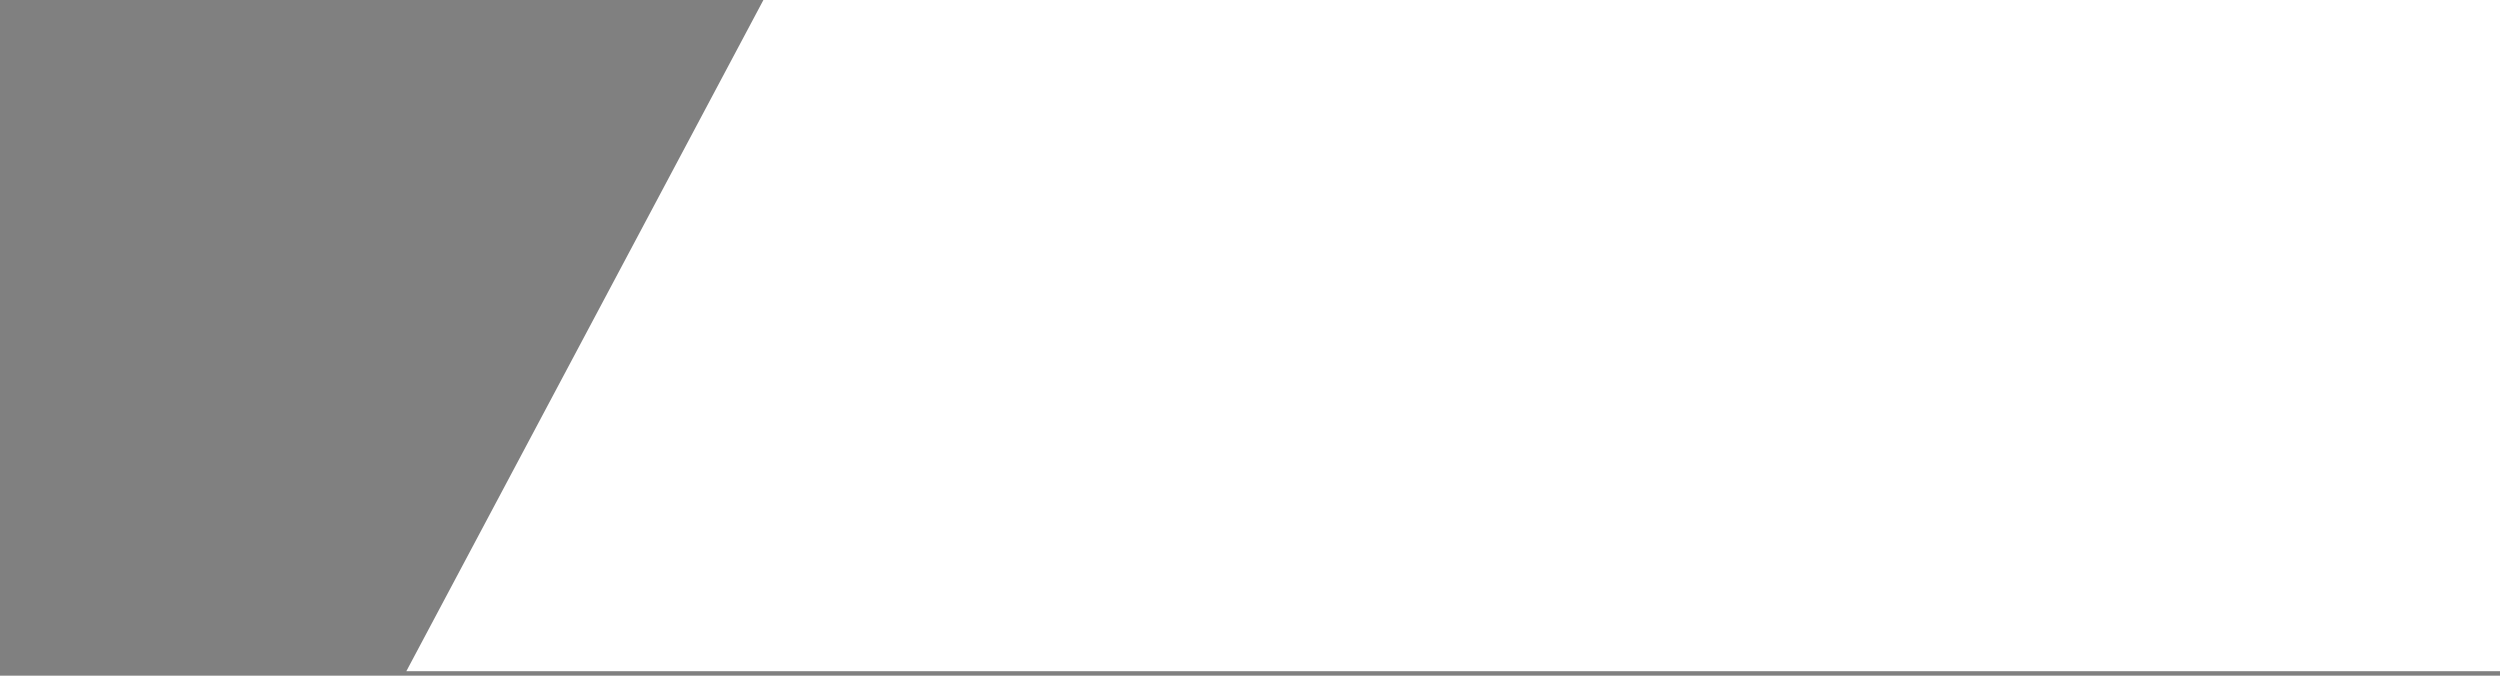 <?xml version="1.0" encoding="UTF-8"?>
<svg xmlns="http://www.w3.org/2000/svg" shape-rendering="geometricPrecision" style="white-space:pre" text-rendering="geometricPrecision" viewBox="0 0 148 40">
  <rect x="0" y="0" width="148" height="40" fill="#808080" stroke="none"/>
  <style>@keyframes a0_t{0%,to{transform:translate(40.675px,7.495px)}}@keyframes a0_o{0%,17.647%,to{opacity:1}}@keyframes a1_t{0%,17.647%{transform:translate(24.055px,-.265px)}to{transform:translate(151px,-.265px)}}@keyframes a1_o{0%,17.647%,to{opacity:1}}@keyframes line-1_t{0%{transform:translate(15.42px,16.065px) scale(1.002,.996) translate(-15.44px,-14.093px)}17.647%{transform:translate(15.42px,16.065px) scale(1.002,.996) translate(-15.44px,-14.093px);animation-timing-function:cubic-bezier(0,0,.58,1)}35.294%,to{transform:translate(15.42px,26.065px) scale(1.002,.996) translate(-15.44px,-14.093px)}}@keyframes line-1_o{0%,17.647%{opacity:0}35.294%,to{opacity:1}}@keyframes line-2_t{0%{transform:translate(-.055px,-.975px)}29.412%{transform:translate(-.055px,-.975px);animation-timing-function:cubic-bezier(.42,0,.58,1)}47.059%,to{transform:translate(-.055px,9.025px)}}@keyframes line-2_o{0%,29.412%{opacity:0}47.059%,to{opacity:1}}@keyframes line-3_t{0%{transform:translate(-.055px,-3.985px)}41.176%{transform:translate(-.055px,-3.985px);animation-timing-function:cubic-bezier(.42,0,.58,1)}58.824%,to{transform:translate(-.055px,6.015px)}}@keyframes line-3_o{0%,41.176%{opacity:0}58.824%,to{opacity:1}}@keyframes line-4_t{0%{transform:translate(15.46px,7.015px) scaleX(1) translate(-15.52px,-14.04px)}52.941%{transform:translate(15.46px,7.015px) scaleX(1) translate(-15.52px,-14.04px);animation-timing-function:cubic-bezier(.42,0,.58,1)}70.588%,to{transform:translate(15.46px,17.015px) scaleX(1) translate(-15.52px,-14.04px)}}@keyframes line-4_o{0%,52.941%{opacity:0}70.588%,to{opacity:1}}@keyframes a2_t{0%{transform:translate(-.035px,-10.265px)}58.824%{transform:translate(-.035px,-10.265px);animation-timing-function:cubic-bezier(0,0,.58,1)}76.471%,to{transform:translate(-.035px,-.265px)}}@keyframes a2_o{0%,58.824%{opacity:0}76.471%,to{opacity:1}}</style>
  <defs>
    <symbol id="Symbol-7" overflow="visible" preserveAspectRatio="none" viewBox="0 0 31.02 28.1">
      <g>
        <path fill="#007853" d="M29.95 14.71c.09.02.19.02.28 0 .14 0 .27-.04.39-.11a.725.725 0 0 0 .27-.87.729.729 0 0 0-.38-.41L.13 0H0v1.56l29.95 13.15Z" class="st0"></path>
        <path fill="#004876" d="m.21 28.04 30.38-13.33c.08-.04.16-.09.23-.16.06-.07.11-.15.15-.24.03-.09.05-.18.05-.28 0-.09-.02-.19-.06-.27a.733.733 0 0 0-.38-.39.646.646 0 0 0-.27-.05c-.09 0-.19.02-.27.06L.08 26.52v1.58l.13-.06Z" class="st1"></path>
      </g>
    </symbol>
    <symbol id="Symbol-6" overflow="visible" preserveAspectRatio="none" viewBox="0 0 31.02 28.1">
      <g>
        <path fill="#007853" d="M29.95 14.71c.09.02.19.02.28 0 .14 0 .27-.04.39-.11a.725.725 0 0 0 .27-.87.729.729 0 0 0-.38-.41L.13 0H0v1.56l29.95 13.15Z" class="st8"></path>
        <path fill="#004876" d="m.21 28.04 30.38-13.33c.08-.04.16-.09.23-.16.06-.07.11-.15.15-.24.03-.09.05-.18.05-.28 0-.09-.02-.19-.06-.27a.733.733 0 0 0-.38-.39.646.646 0 0 0-.27-.05c-.09 0-.19.02-.27.06L.08 26.52v1.58l.13-.06Z" class="st9"></path>
      </g>
    </symbol>
    <symbol id="Symbol-5" overflow="visible" preserveAspectRatio="none" viewBox="0 0 30.95 28.08">
      <g transform="translate(0 -12.13)">
        <path fill="#00B451" d="M29.95 26.85c.09.02.19.02.28 0a.7.7 0 0 0 .39-.13c.11-.08.2-.19.26-.32a.66.66 0 0 0 .06-.27c0-.09-.01-.19-.05-.28a.608.608 0 0 0-.15-.24.634.634 0 0 0-.23-.16L.13 12.13H0v1.56l29.95 13.16Z" class="st6"></path>
        <path fill="#0083AD" d="m.21 40.17 30.38-13.33a.723.723 0 0 0 .28-.91.727.727 0 0 0-.85-.42L.08 38.65v1.56l.13-.04Z" class="st7"></path>
      </g>
    </symbol>
    <symbol id="Symbol-4" overflow="visible" preserveAspectRatio="none" viewBox="0 0 31.02 28.08">
      <g transform="translate(0 -9.13)">
        <path fill="#76BC21" d="M29.95 23.85c.09.02.19.02.28 0a.7.7 0 0 0 .39-.13c.11-.08.2-.19.26-.32a.66.66 0 0 0 .06-.27c0-.09-.01-.19-.05-.28a.608.608 0 0 0-.15-.24.634.634 0 0 0-.23-.16L.13 9.13H0v1.58l29.95 13.14Z" class="st4"></path>
        <path fill="#006E96" d="m.21 37.17 30.38-13.33c.09-.04.17-.09.23-.16.07-.07.12-.15.15-.24s.05-.19.05-.28c0-.1-.03-.19-.07-.28a.613.613 0 0 0-.15-.23.651.651 0 0 0-.23-.15.857.857 0 0 0-.27-.05c-.09 0-.19.03-.27.07L.08 35.65v1.56l.13-.04Z" class="st5"></path>
      </g>
    </symbol>
    <symbol id="Symbol-3" overflow="visible" preserveAspectRatio="none" viewBox="0 0 31.03 28.08">
      <g transform="translate(0 -3.08)">
        <path fill="#00C4B3" d="M29.95 17.79c.09.02.19.02.28 0a.7.7 0 0 0 .39-.13c.11-.08.2-.19.26-.32a.66.66 0 0 0 .06-.27c0-.09-.01-.19-.05-.28a.608.608 0 0 0-.15-.24.634.634 0 0 0-.23-.16L.13 3.08H0v1.65l29.95 13.06Z" class="st2"></path>
        <path fill="#005487" d="m.21 31.12 30.38-13.33a.746.746 0 0 0 .36-.96.613.613 0 0 0-.15-.23.651.651 0 0 0-.23-.15.857.857 0 0 0-.27-.05c-.09 0-.19.03-.27.07L.08 29.6v1.56l.13-.04Z" class="st3"></path>
      </g>
    </symbol>
    <symbol id="Symbol-2" overflow="visible" preserveAspectRatio="none" viewBox="0 0 31.04 28.07">
      <g transform="translate(0 -6.12)">
        <path fill="#00ACD8" d="M29.95 20.83c.09.02.19.02.28 0a.7.7 0 0 0 .39-.13c.11-.08.2-.19.26-.32a.66.66 0 0 0 .06-.27c0-.09-.01-.19-.05-.28a.608.608 0 0 0-.15-.24.634.634 0 0 0-.23-.16L.13 6.12H0v1.56l29.95 13.15Z" class="st0"></path>
        <path fill="#00698F" d="m.21 34.15 30.38-13.33c.17-.08.31-.23.38-.41.07-.18.06-.38-.01-.56a.613.613 0 0 0-.15-.23.651.651 0 0 0-.23-.15.857.857 0 0 0-.27-.05c-.09 0-.19.03-.27.07L.08 32.63v1.56l.13-.04Z" class="st1"></path>
      </g>
    </symbol>
    <symbol id="Symbol-1" overflow="visible" preserveAspectRatio="none" viewBox="0 0 107.38 20.34">
      <g transform="translate(-40.73 -7.6)">
        <path fill="#081F2D" d="M40.73 13.27h3.8l3.27 10.44 3.21-10.44h3.66l-4.9 14.06h-4.22l-4.82-14.06ZM83.04 11.23h-3.8V7.9h3.8v3.33Zm-3.8 2.04h3.8v14.06h-3.8V13.27ZM86.44 15.96H84.1v-2.69h2.34v-1.21a3.987 3.987 0 0 1 2.86-4.27c.6-.17 1.22-.19 1.83-.07.64.01 1.27.06 1.9.17v2.75c-.39-.09-.79-.13-1.2-.13-1.48 0-1.73.77-1.73 2.77h2.79v2.69H90.1v11.37h-3.66V15.96ZM100.23 12.85c.95-.03 1.89.15 2.77.52.88.37 1.67.92 2.32 1.63.65.7 1.14 1.53 1.45 2.44.31.91.42 1.87.34 2.83 0 4.44-2.68 7.54-6.87 7.54-4.2 0-6.89-3-6.89-7.44-.1-.97 0-1.94.31-2.87.3-.92.8-1.77 1.45-2.48a6.83 6.83 0 0 1 2.33-1.65c.87-.38 1.83-.55 2.79-.52Zm0 12.02c2.11 0 3.3-1.92 3.3-4.6 0-2.68-1.2-4.62-3.3-4.62-2.11 0-3.27 1.92-3.27 4.6 0 2.67 1.16 4.62 3.25 4.62h.02ZM130.86 22.04a6.126 6.126 0 0 1-1.97 4.22c-.59.54-1.27.95-2.02 1.22-.74.27-1.53.38-2.32.34-4.1 0-6.68-3.02-6.68-7.35s2.51-7.58 6.7-7.58a5.64 5.64 0 0 1 4.21 1.34 5.788 5.788 0 0 1 2.01 3.97h-3.46a2.603 2.603 0 0 0-1.67-2.38c-.32-.12-.66-.17-1-.16-2.22 0-3.17 2.1-3.17 4.73 0 2.63.99 4.5 3.08 4.5 1.58 0 2.6-1.1 2.85-2.9l3.44.05ZM58.09 21.25c0 2.37 1.22 3.85 3.34 3.85.64.04 1.27-.15 1.78-.53.52-.38.89-.93 1.05-1.55h3.46a6.076 6.076 0 0 1-2.29 3.62c-1.18.88-2.63 1.3-4.09 1.17-4.25 0-6.84-2.96-6.84-7.42-.08-.95.04-1.9.35-2.8.31-.9.79-1.72 1.43-2.42.64-.7 1.41-1.25 2.27-1.63.86-.38 1.79-.57 2.73-.56 4.27 0 6.46 3.13 6.59 7.42.02.31.02.63 0 .94l-9.78-.09Zm3.17-5.63c-.41 0-.82.08-1.2.24-.38.16-.73.39-1.02.69-.29.29-.53.65-.68 1.03-.16.39-.24.8-.24 1.22h6.44c0-.43-.09-.86-.25-1.25a3.173 3.173 0 0 0-1.79-1.73c-.41-.16-.84-.23-1.26-.2ZM135.4 21.25c0 2.37 1.22 3.85 3.34 3.85.64.04 1.27-.15 1.78-.53.52-.38.89-.93 1.05-1.55h3.46a6.009 6.009 0 0 1-2.31 3.63 5.939 5.939 0 0 1-4.11 1.15c-4.25 0-6.84-2.96-6.84-7.42-.09-.96.02-1.93.32-2.84.3-.91.79-1.75 1.44-2.46.65-.71 1.43-1.27 2.3-1.65.88-.38 1.82-.57 2.77-.55 4.25 0 6.46 3.13 6.59 7.42.02.31.02.63 0 .94h-9.79Zm3.2-5.63c-.41 0-.82.08-1.2.24-.38.16-.73.39-1.02.69-.29.29-.53.65-.68 1.03-.16.39-.24.8-.24 1.22h6.36c0-.42-.08-.84-.25-1.23-.16-.39-.4-.74-.7-1.04-.3-.3-.65-.53-1.04-.68-.39-.17-.81-.24-1.23-.23ZM69.33 13.27h1.9l1.12 2.63c.43-.87 1.09-1.59 1.91-2.08.82-.49 1.77-.73 2.72-.69.32-.03.63-.03.95 0v3.35c-.4-.11-.82-.17-1.23-.17-3.23 0-4.12 2.08-4.12 5.77v5.25h-3.25V13.27ZM108.68 13.27h1.9l1.12 2.63a4.9 4.9 0 0 1 4.61-2.77c.32-.03.65-.03.97 0v3.35c-.41-.11-.83-.17-1.25-.17-3.23 0-4.12 2.08-4.12 5.77v5.25h-3.23V13.27ZM145.31 14.35a1.376 1.376 0 0 1 .38-.99c.13-.13.28-.23.44-.31.17-.07.35-.11.53-.11.28-.01.55.07.78.22.23.15.42.37.53.62.11.26.14.54.09.81a1.403 1.403 0 0 1-1.08 1.13c-.27.06-.55.03-.81-.07s-.47-.28-.63-.52c-.16-.24-.23-.5-.23-.78Zm2.45 0a.95.95 0 0 0-.07-.44c-.05-.14-.13-.27-.24-.38-.1-.11-.23-.2-.36-.26-.14-.06-.29-.09-.43-.09-.23-.01-.46.05-.66.17a1.171 1.171 0 0 0-.54 1.19c.04.23.14.45.3.62a1.133 1.133 0 0 0 1.27.28c.21-.09.4-.24.53-.43.13-.2.2-.43.2-.66Zm-1.56-.81h.51c.36 0 .51.21.51.44 0 .08-.02.17-.07.24a.49.49 0 0 1-.18.17c0 .13.19.42.27.56h-.29c0-.13-.17-.38-.25-.52h-.3v.52h-.21v-1.41Zm.51.67c.03 0 .07 0 .1-.01s.06-.03.08-.05c.02-.02.04-.05.06-.08l.03-.09c0-.12 0-.21-.29-.21h-.27v.44h.29Z" class="st10"></path>
      </g>
    </symbol>
  </defs>
  <g style="animation:.85s linear both a0_t,.85s linear both a0_o" transform="translate(40.675 7.495)">
    <g transform="translate(-40.73 -7.6)">
      <path fill="#081F2D" d="M40.73 13.27h3.8l3.27 10.44 3.21-10.44h3.66l-4.9 14.06h-4.22l-4.82-14.06ZM83.04 11.23h-3.8V7.9h3.8v3.33Zm-3.8 2.04h3.8v14.06h-3.8V13.27ZM86.44 15.96H84.1v-2.69h2.34v-1.21a3.987 3.987 0 0 1 2.86-4.27c.6-.17 1.22-.19 1.83-.07.64.01 1.27.06 1.9.17v2.75c-.39-.09-.79-.13-1.2-.13-1.48 0-1.73.77-1.73 2.77h2.79v2.69H90.1v11.37h-3.66V15.96ZM100.23 12.85c.95-.03 1.89.15 2.77.52.88.37 1.67.92 2.32 1.63.65.7 1.14 1.53 1.45 2.44.31.91.42 1.87.34 2.83 0 4.44-2.68 7.54-6.87 7.54-4.2 0-6.89-3-6.89-7.44-.1-.97 0-1.94.31-2.87.3-.92.8-1.77 1.45-2.48a6.83 6.83 0 0 1 2.33-1.65c.87-.38 1.83-.55 2.79-.52Zm0 12.02c2.11 0 3.3-1.92 3.3-4.6 0-2.68-1.2-4.62-3.3-4.62-2.11 0-3.27 1.92-3.27 4.6 0 2.67 1.16 4.62 3.25 4.62h.02ZM130.86 22.04a6.126 6.126 0 0 1-1.97 4.22c-.59.54-1.27.95-2.02 1.22-.74.27-1.53.38-2.32.34-4.1 0-6.68-3.02-6.68-7.35s2.51-7.58 6.7-7.58a5.64 5.64 0 0 1 4.21 1.34 5.788 5.788 0 0 1 2.01 3.97h-3.46a2.603 2.603 0 0 0-1.67-2.38c-.32-.12-.66-.17-1-.16-2.22 0-3.17 2.1-3.17 4.73 0 2.63.99 4.5 3.08 4.5 1.58 0 2.6-1.1 2.85-2.9l3.44.05ZM58.09 21.25c0 2.37 1.22 3.85 3.34 3.85.64.04 1.27-.15 1.78-.53.52-.38.89-.93 1.05-1.55h3.46a6.076 6.076 0 0 1-2.29 3.62c-1.18.88-2.63 1.3-4.09 1.17-4.25 0-6.84-2.96-6.84-7.42-.08-.95.04-1.9.35-2.8.31-.9.79-1.72 1.43-2.42.64-.7 1.41-1.25 2.27-1.63.86-.38 1.79-.57 2.73-.56 4.27 0 6.46 3.13 6.59 7.42.02.31.02.63 0 .94l-9.78-.09Zm3.17-5.63c-.41 0-.82.08-1.2.24-.38.16-.73.39-1.02.69-.29.29-.53.65-.68 1.03-.16.39-.24.8-.24 1.22h6.44c0-.43-.09-.86-.25-1.25a3.173 3.173 0 0 0-1.79-1.73c-.41-.16-.84-.23-1.26-.2ZM135.4 21.25c0 2.37 1.22 3.85 3.34 3.85.64.04 1.27-.15 1.78-.53.52-.38.89-.93 1.05-1.55h3.46a6.009 6.009 0 0 1-2.31 3.63 5.939 5.939 0 0 1-4.11 1.15c-4.25 0-6.84-2.96-6.84-7.42-.09-.96.02-1.93.32-2.84.3-.91.79-1.75 1.44-2.46.65-.71 1.43-1.27 2.3-1.65.88-.38 1.82-.57 2.77-.55 4.25 0 6.46 3.13 6.59 7.42.02.31.02.63 0 .94h-9.79Zm3.2-5.63c-.41 0-.82.08-1.2.24-.38.16-.73.39-1.02.69-.29.29-.53.65-.68 1.03-.16.39-.24.8-.24 1.22h6.36c0-.42-.08-.84-.25-1.23-.16-.39-.4-.74-.7-1.04-.3-.3-.65-.53-1.04-.68-.39-.17-.81-.24-1.23-.23ZM69.33 13.27h1.9l1.12 2.63c.43-.87 1.09-1.59 1.91-2.08.82-.49 1.77-.73 2.72-.69.32-.03.63-.03.95 0v3.35c-.4-.11-.82-.17-1.23-.17-3.23 0-4.12 2.08-4.12 5.77v5.25h-3.25V13.27ZM108.68 13.27h1.9l1.12 2.63a4.9 4.9 0 0 1 4.61-2.77c.32-.03.65-.03.97 0v3.35c-.41-.11-.83-.17-1.25-.17-3.23 0-4.12 2.08-4.12 5.77v5.25h-3.23V13.27ZM145.31 14.35a1.376 1.376 0 0 1 .38-.99c.13-.13.28-.23.44-.31.17-.07.35-.11.53-.11.28-.01.55.07.78.22.23.15.42.37.53.62.11.26.14.54.09.81a1.403 1.403 0 0 1-1.08 1.13c-.27.06-.55.03-.81-.07s-.47-.28-.63-.52c-.16-.24-.23-.5-.23-.78Zm2.45 0a.95.95 0 0 0-.07-.44c-.05-.14-.13-.27-.24-.38-.1-.11-.23-.2-.36-.26-.14-.06-.29-.09-.43-.09-.23-.01-.46.05-.66.17a1.171 1.171 0 0 0-.54 1.19c.04.23.14.45.3.62a1.133 1.133 0 0 0 1.27.28c.21-.09.4-.24.53-.43.13-.2.2-.43.2-.66Zm-1.56-.81h.51c.36 0 .51.21.51.44 0 .08-.02.17-.07.24a.49.49 0 0 1-.18.17c0 .13.19.42.27.56h-.29c0-.13-.17-.38-.25-.52h-.3v.52h-.21v-1.41Zm.51.67c.03 0 .07 0 .1-.01s.06-.03.08-.05c.02-.02.04-.05.06-.08l.03-.09c0-.12 0-.21-.29-.21h-.27v.44h.29Z" class="st10"></path>
    </g>
  </g>
  <path fill="#FFF" d="M156.79 0H21.28L0 40h145.19" class="st0" style="animation:.85s linear both a1_t,.85s linear both a1_o" transform="translate(24.055 -.265)"></path>
  <g id="line-1" opacity="0" style="animation:.85s linear both line-1_t,.85s linear both line-1_o" transform="matrix(1.002 0 0 .996 -.055 2.025)">
    <g transform="translate(0 -12.13)">
      <path fill="#00B451" d="M29.95 26.85c.09.02.19.02.28 0a.7.7 0 0 0 .39-.13c.11-.08.2-.19.26-.32a.66.66 0 0 0 .06-.27c0-.09-.01-.19-.05-.28a.608.608 0 0 0-.15-.24.634.634 0 0 0-.23-.16L.13 12.13H0v1.56l29.95 13.16Z" class="st6"></path>
      <path fill="#0083AD" d="m.21 40.17 30.38-13.33a.723.723 0 0 0 .28-.91.727.727 0 0 0-.85-.42L.08 38.65v1.56l.13-.04Z" class="st7"></path>
    </g>
  </g>
  <g id="line-2" opacity="0" style="animation:.85s linear both line-2_t,.85s linear both line-2_o" transform="translate(-.055 -.975)">
    <g transform="translate(0 -9.13)">
      <path fill="#76BC21" d="M29.95 23.85c.09.02.19.02.28 0a.7.7 0 0 0 .39-.13c.11-.08.2-.19.26-.32a.66.66 0 0 0 .06-.27c0-.09-.01-.19-.05-.28a.608.608 0 0 0-.15-.24.634.634 0 0 0-.23-.16L.13 9.13H0v1.58l29.95 13.14Z" class="st4"></path>
      <path fill="#006E96" d="m.21 37.17 30.38-13.33c.09-.04.17-.09.23-.16.07-.07.12-.15.15-.24s.05-.19.05-.28c0-.1-.03-.19-.07-.28a.613.613 0 0 0-.15-.23.651.651 0 0 0-.23-.15.857.857 0 0 0-.27-.05c-.09 0-.19.03-.27.07L.08 35.65v1.56l.13-.04Z" class="st5"></path>
    </g>
  </g>
  <g id="line-3" opacity="0" style="animation:.85s linear both line-3_t,.85s linear both line-3_o" transform="translate(-.055 -3.985)">
    <g transform="translate(0 -6.12)">
      <path fill="#00ACD8" d="M29.95 20.83c.09.02.19.02.28 0a.7.7 0 0 0 .39-.13c.11-.08.2-.19.26-.32a.66.66 0 0 0 .06-.27c0-.09-.01-.19-.05-.28a.608.608 0 0 0-.15-.24.634.634 0 0 0-.23-.16L.13 6.12H0v1.56l29.95 13.15Z" class="st0"></path>
      <path fill="#00698F" d="m.21 34.15 30.38-13.33c.17-.08.31-.23.38-.41.07-.18.06-.38-.01-.56a.613.613 0 0 0-.15-.23.651.651 0 0 0-.23-.15.857.857 0 0 0-.27-.05c-.09 0-.19.03-.27.07L.08 32.63v1.56l.13-.04Z" class="st1"></path>
    </g>
  </g>
  <g id="line-4" opacity="0" style="animation:.85s linear both line-4_t,.85s linear both line-4_o" transform="matrix(1 0 0 1 -.055 -7.025)">
    <g transform="translate(0 -3.08)">
      <path fill="#00C4B3" d="M29.95 17.79c.09.02.19.02.28 0a.7.7 0 0 0 .39-.13c.11-.08.2-.19.26-.32a.66.66 0 0 0 .06-.27c0-.09-.01-.19-.05-.28a.608.608 0 0 0-.15-.24.634.634 0 0 0-.23-.16L.13 3.08H0v1.65l29.95 13.06Z" class="st2"></path>
      <path fill="#005487" d="m.21 31.12 30.38-13.33a.746.746 0 0 0 .36-.96.613.613 0 0 0-.15-.23.651.651 0 0 0-.23-.15.857.857 0 0 0-.27-.05c-.09 0-.19.03-.27.07L.08 29.6v1.56l.13-.04Z" class="st3"></path>
    </g>
  </g>
  <g opacity="0" style="animation:.85s linear both a2_t,.85s linear both a2_o" transform="translate(-.035 -10.265)">
    <g>
      <path fill="#007853" d="M29.95 14.71c.09.02.19.02.28 0 .14 0 .27-.04.39-.11a.725.725 0 0 0 .27-.87.729.729 0 0 0-.38-.41L.13 0H0v1.56l29.95 13.15Z" class="st0"></path>
      <path fill="#004876" d="m.21 28.04 30.38-13.33c.08-.04.16-.09.23-.16.06-.07.11-.15.15-.24.03-.09.05-.18.05-.28 0-.09-.02-.19-.06-.27a.733.733 0 0 0-.38-.39.646.646 0 0 0-.27-.05c-.09 0-.19.02-.27.06L.08 26.52v1.58l.13-.06Z" class="st1"></path>
    </g>
  </g>
</svg>
